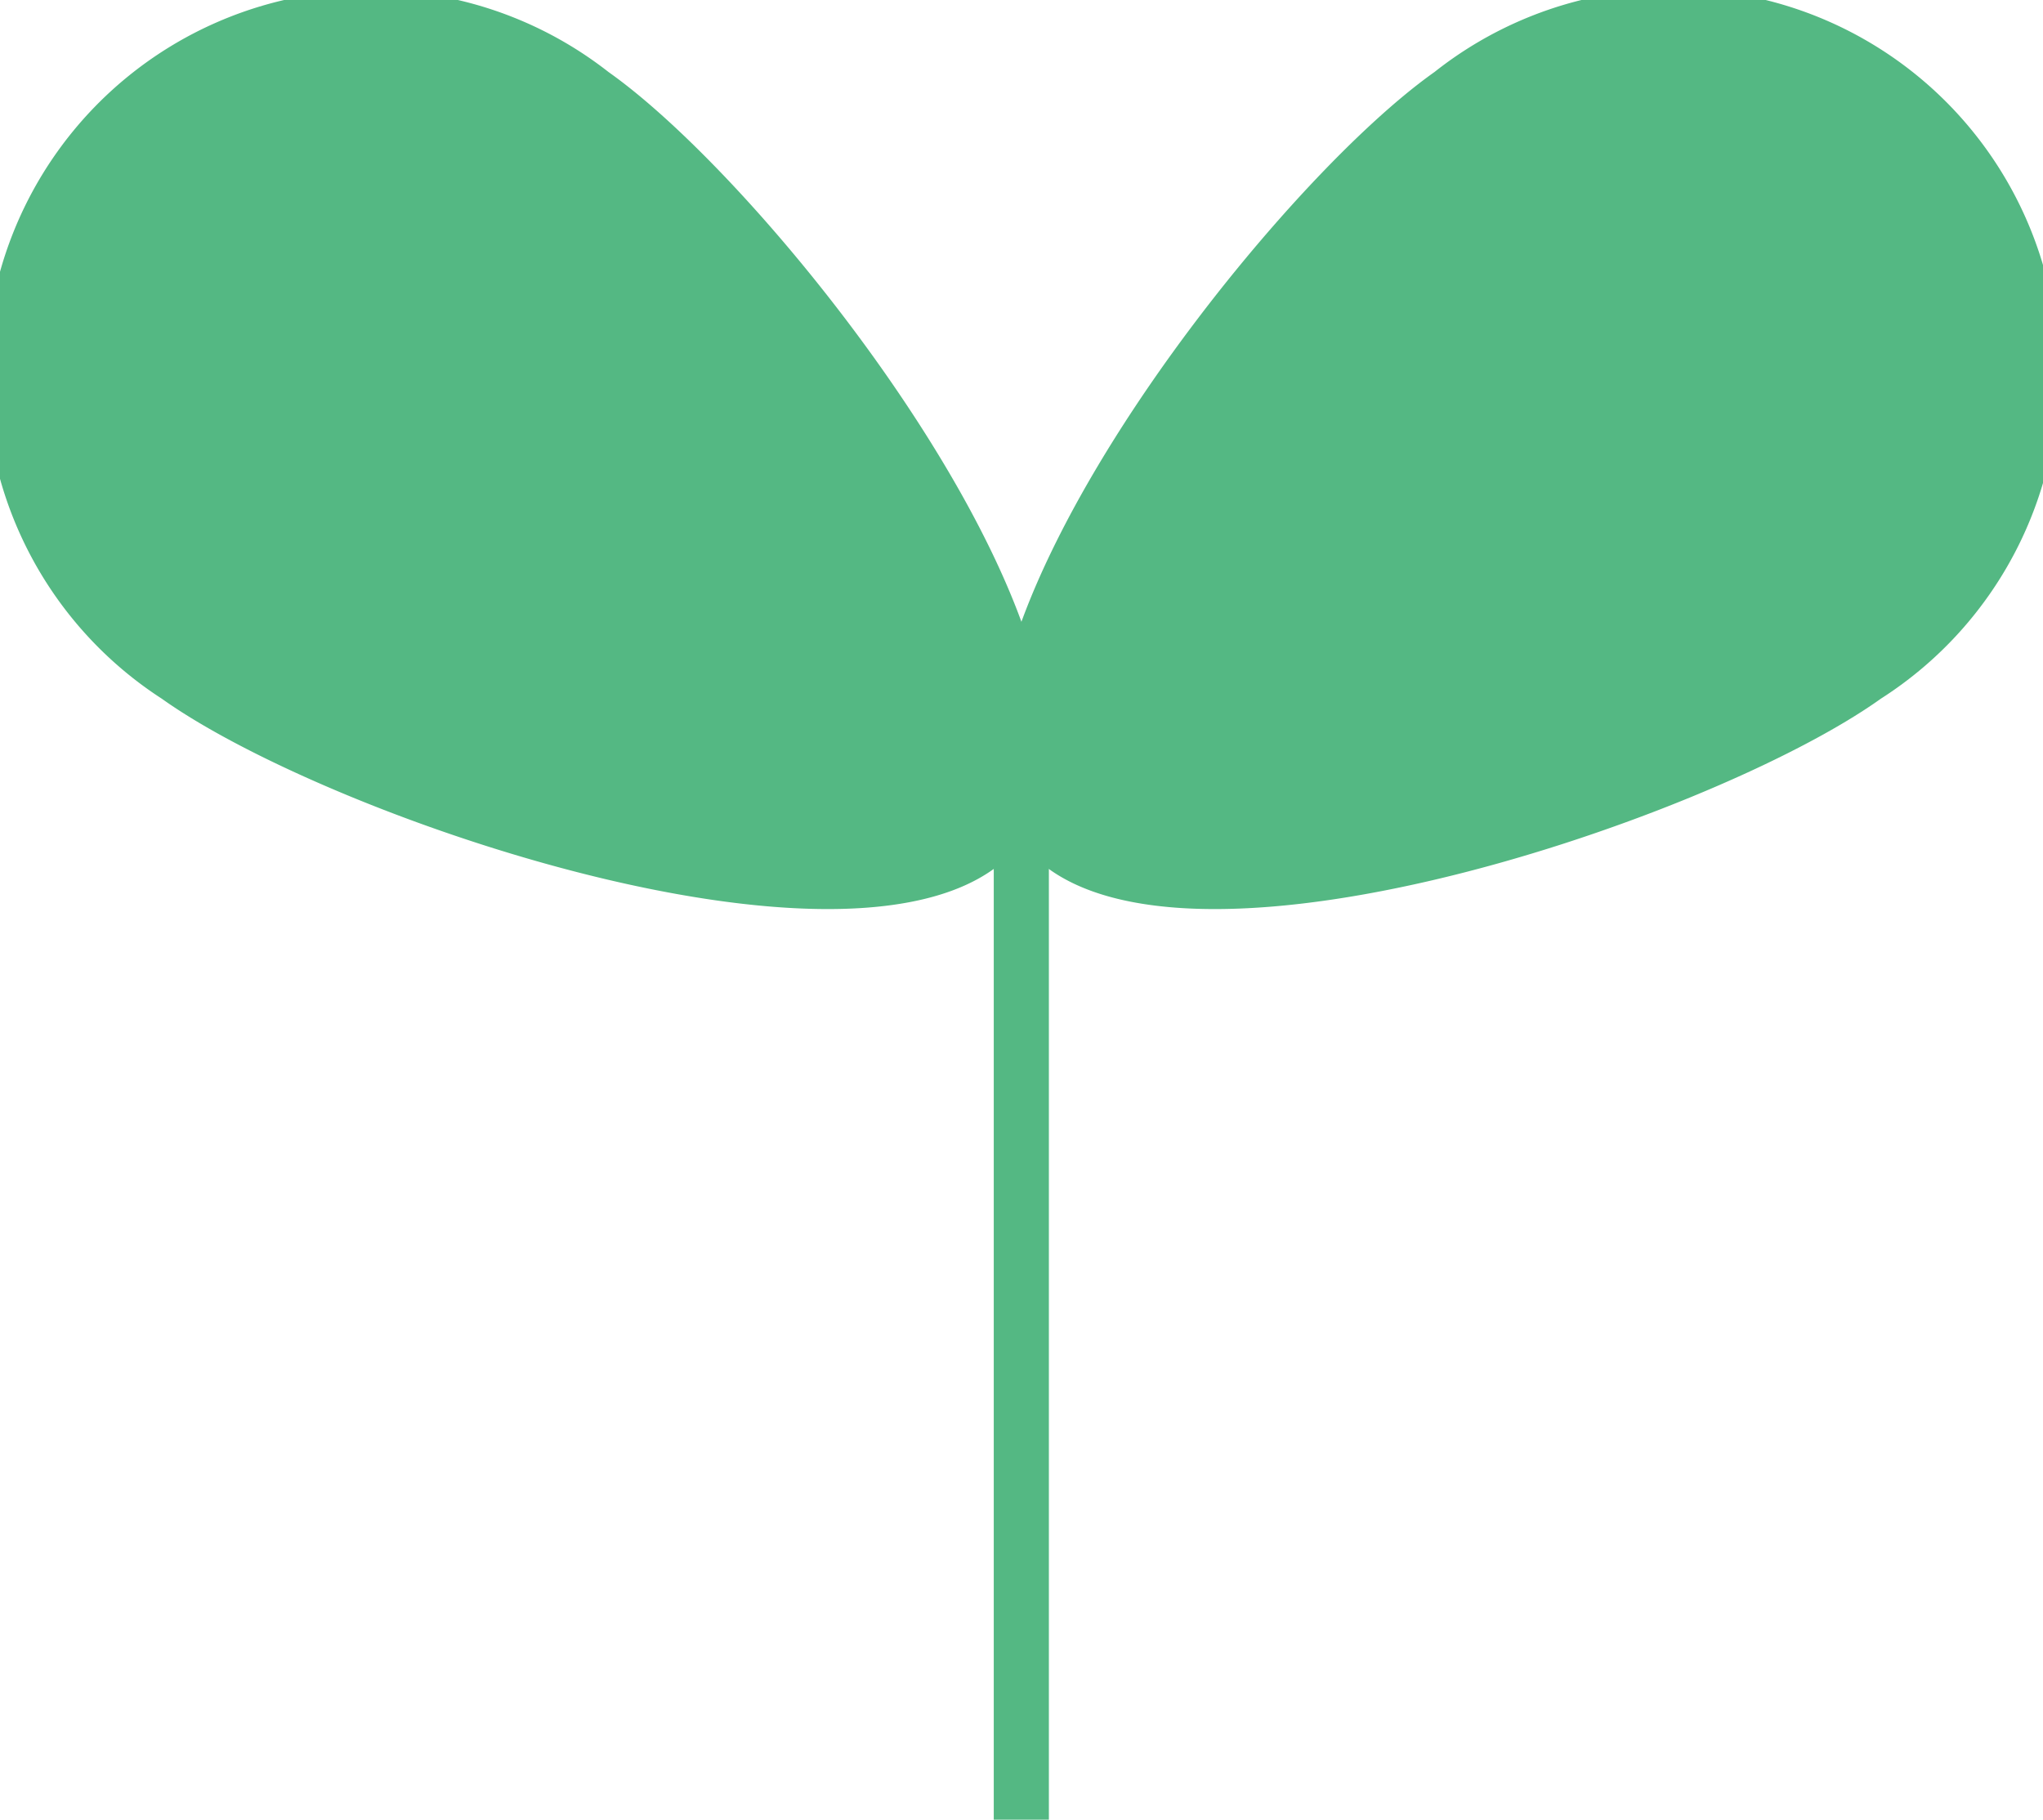 <svg xmlns="http://www.w3.org/2000/svg" viewBox="0 0 56.7 50.5"><defs><style>.cls-1{fill:#54b883;}</style></defs><title>leaf</title><g id="レイヤー_2" data-name="レイヤー 2"><g id="レイヤー_1-2" data-name="レイヤー 1"><path class="cls-1" d="M4.49,19.39A10.69,10.69,0,1,1,16.89,2C21.7,5.4,31.83,18.49,28.4,23.3S9.3,22.82,4.49,19.39Z"/><path class="cls-1" d="M52.2,19.39A10.69,10.69,0,1,0,39.81,2C35,5.4,24.87,18.49,28.29,23.3S47.4,22.82,52.2,19.39Z"/><rect class="cls-1" x="27.58" y="21.51" width="1.53" height="28.99"/></g></g></svg>